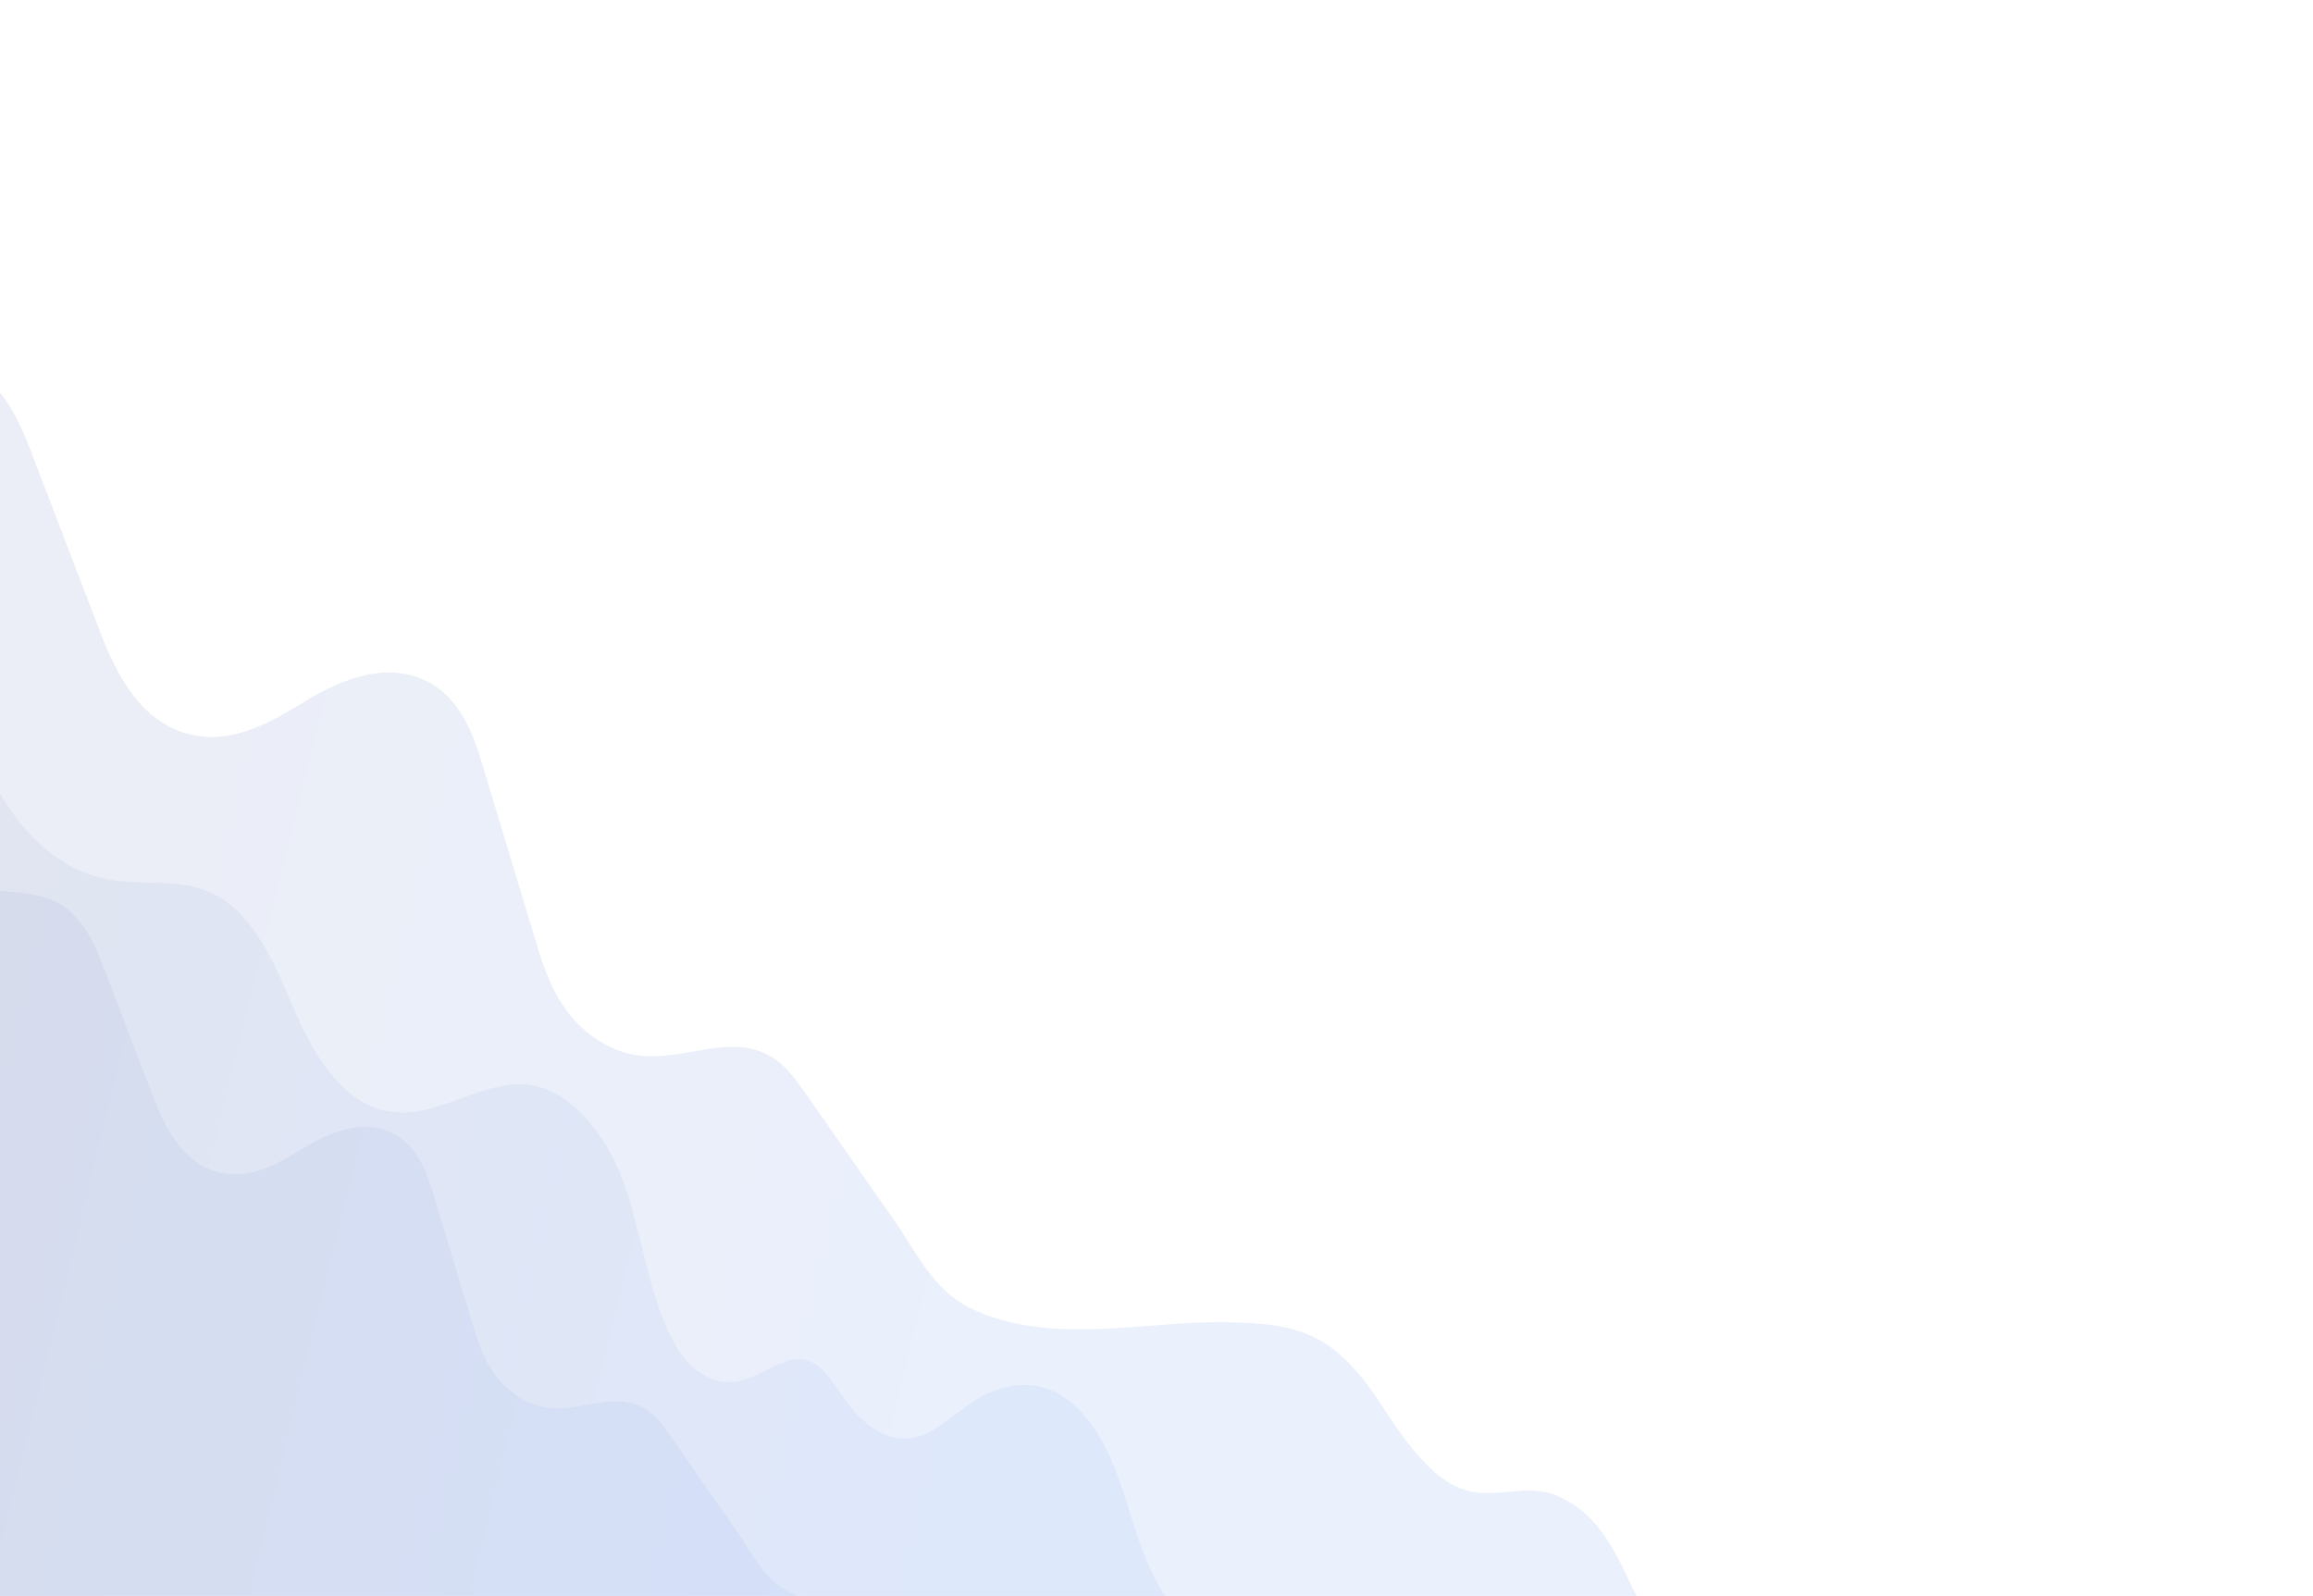 <?xml version="1.0" encoding="UTF-8"?>
<!-- Generator: Adobe Illustrator 27.3.1, SVG Export Plug-In . SVG Version: 6.00 Build 0)  -->
<svg xmlns="http://www.w3.org/2000/svg" xmlns:xlink="http://www.w3.org/1999/xlink" version="1.1" id="Layer_1" x="0px" y="0px" viewBox="0 0 1182.2 815.7" style="enable-background:new 0 0 1182.2 815.7;" xml:space="preserve">
<style type="text/css">
	.st0{fill:#031135;}
	.st1{fill:#F4F6FD;}
	.st2{fill:#171716;}
	.st3{fill:#474546;}
	.st4{fill:#01529D;}
	.st5{opacity:0.1;fill:#01529D;enable-background:new    ;}
	.st6{opacity:0.2;fill:#01529D;enable-background:new    ;}
	.st7{opacity:0.3;fill:#01529D;enable-background:new    ;}
	.st8{opacity:0.4;fill:#01529D;enable-background:new    ;}
	.st9{opacity:0.5;fill:#01529D;enable-background:new    ;}
	.st10{opacity:0.6;fill:#01529D;enable-background:new    ;}
	.st11{opacity:0.7;fill:#01529D;enable-background:new    ;}
	.st12{opacity:0.8;fill:#01529D;enable-background:new    ;}
	.st13{opacity:0.9;fill:#01529D;enable-background:new    ;}
	.st14{opacity:5.000000e-02;fill:#01529D;enable-background:new    ;}
	.st15{fill:#00C6B3;}
	.st16{fill:#F9E371;}
	.st17{fill:#E7A34F;}
	.st18{fill:#F0AD42;}
	.st19{fill:#FCF6ED;}
	.st20{fill:#F7E3CA;}
	.st21{fill:#FCF6F0;}
	.st22{fill:#2F6AE4;}
	.st23{fill:#E0816E;}
	.st24{fill:#008061;}
	.st25{fill:#00C495;}
	.st26{fill:#1D2667;}
	.st27{fill:#5389C3;}
	.st28{fill:#73A7D7;}
	.st29{fill:#8566A4;}
	.st30{fill:#AFBAD4;}
	.st31{fill:#DF6248;}
	.st32{fill:#D7B8D4;}
	.st33{fill:#2C3B88;}
	.st34{clip-path:url(#SVGID_00000123399835184581149720000005822946600729385362_);}
	.st35{opacity:0.2;fill:url(#SVGID_00000084518964164461476890000011344958203758635410_);}
	.st36{opacity:0.7;}
	.st37{opacity:0.2;fill:url(#SVGID_00000027588376509578457420000018444596743666533786_);}
	.st38{opacity:0.15;fill:url(#SVGID_00000083773656241383132720000012735444188377467822_);}
	.st39{opacity:0.2;fill:#031135;}
	.st40{fill:#F9DFC7;}
	.st41{opacity:0.2;}
	.st42{fill:#D7D7D7;}
	.st43{fill:#B2332D;}
	.st44{fill:#51325B;}
	.st45{opacity:0.4;}
	.st46{fill:#0D3882;}
	.st47{fill:#336836;}
	.st48{fill:#721F1F;}
	.st49{fill:#424242;}
	.st50{fill:#7E2520;}
	.st51{fill:#5E2220;}
	.st52{opacity:0.2;fill:#FCF6F0;}
	.st53{fill:#333333;}
	.st54{fill:#C18D40;}
	.st55{fill:#916F3D;}
	.st56{fill:#C6772B;}
	.st57{fill:#F2C097;}
	.st58{fill:#C8B5AA;}
	.st59{fill:#FFFFFF;}
	.st60{fill:#2B2B2B;}
	.st61{fill:#030F2B;}
	.st62{fill:#43234F;}
	.st63{opacity:0.3;fill:#031135;}
	.st64{opacity:0.4;fill:#031135;}
	.st65{fill:#051233;}
	.st66{fill:#5B98D3;}
	.st67{fill:#93887A;}
	.st68{fill:#F0F0F0;}
	.st69{opacity:0.35;}
	.st70{fill:#E27B67;}
	.st71{fill:#C4884D;}
	.st72{opacity:0.5;}
	.st73{clip-path:url(#SVGID_00000142856118548227268860000000862255693424003233_);}
	.st74{opacity:0.2;fill:url(#SVGID_00000067918604857132209330000018034612711808372114_);}
	.st75{opacity:0.2;fill:url(#SVGID_00000139286416356247278000000002879627046816910010_);}
	.st76{opacity:0.15;fill:url(#SVGID_00000023971810530006970520000007964963390051810481_);}
</style>
<g class="st72">
	<defs>
		<rect id="SVGID_00000086687299099919296900000012731902712263474336_" class="st72" width="1182.2" height="815.7"></rect>
	</defs>
	<clipPath id="SVGID_00000152256895748859974600000005105526428264567697_">
		<use xlink:href="#SVGID_00000086687299099919296900000012731902712263474336_" style="overflow:visible;"></use>
	</clipPath>
	<g style="clip-path:url(#SVGID_00000152256895748859974600000005105526428264567697_);">
		
			<linearGradient id="SVGID_00000156549847818000244280000013546378478733879447_" gradientUnits="userSpaceOnUse" x1="-223.654" y1="550.92" x2="1206.796" y2="550.92" gradientTransform="matrix(-0.971 -0.239 -0.239 0.971 965.864 111.59)">
			<stop offset="0.361" style="stop-color:#2F6AE4"></stop>
			<stop offset="1" style="stop-color:#3E4D89"></stop>
		</linearGradient>
		<path style="opacity:0.2;fill:url(#SVGID_00000156549847818000244280000013546378478733879447_);" d="M-194.1,51.4    c24.3,31.3,47.9,63,77.2,92.1c10.5,10.4,21.6,20.7,35.2,28c20.2,10.8,39.9,5.4,60.3,13.1c21.1,8,30.6,28.6,37.5,46.8    c11.8,30.7,23.5,61.4,35.3,92.1c8.2,21.4,20.9,46.5,46.8,52.1c21.6,4.7,41-7,57.8-17.2c16.8-10.2,38.9-19.9,59.3-11.5    c18.8,7.7,26.1,26.7,31.1,43.4c8.9,29.6,17.9,59.2,26.8,88.7c3.8,12.7,7.8,25.7,16.1,37.1c8.3,11.5,21.8,21.4,37.2,23.4    c22,2.8,44.3-10.3,64.3-1.2c9.4,4.3,15.3,12.5,20.7,20.2c15.4,22.1,30.9,44.2,46.3,66.3c10.7,15.4,19.1,34.4,38,43.7    c40.4,19.7,89,6.6,130.6,7.3c22.1,0.4,41.1,1.6,57.6,15.8c16.7,14.3,24.5,32.6,37.8,48.7c7.7,9.3,17.8,20.2,31.7,22.3    c17.1,2.6,29.5-5.8,47.4,4.3c15.7,8.8,23.8,24.3,30.7,38.8c7,14.8,28.3,59.6,52.7,43.6c6-4,11.9-9.4,19.9-8.9    c10.4,0.6,17.1,10.5,20,19c7.1,21,27.3,44.9,54.5,34.1c12.7-5.1,25.5-3.9,25.5-3.9s-34.9,141.6-45.8,185.6L-430.3,732.8    l185.2-750.6C-245.2-17.9-210.6,30-194.1,51.4z"></path>
		<g class="st36">
			
				<linearGradient id="SVGID_00000146491193178564930890000013962833732373861249_" gradientUnits="userSpaceOnUse" x1="-29.803" y1="767.058" x2="1017.736" y2="767.058" gradientTransform="matrix(-0.971 -0.239 -0.239 0.971 965.864 111.59)">
				<stop offset="0.361" style="stop-color:#2F6AE4"></stop>
				<stop offset="1" style="stop-color:#3E4D89"></stop>
			</linearGradient>
			<path style="opacity:0.2;fill:url(#SVGID_00000146491193178564930890000013962833732373861249_);" d="M-50.5,213.9     c12.7,49.1,23,98,33.8,147.7c8.2,37.9,32.3,80.7,72.7,88c16.2,2.9,33.5-0.4,48.8,5.4c23.8,9,35,36.2,45.2,60.2     c10.2,24,25.6,50.3,50.9,53.2c23.7,2.7,45.8-16.6,68.9-14c22.3,2.5,39.4,26,47.3,45.7c11.4,28.4,13.7,64.4,29.8,90.2     c6.3,10.1,17.6,17.7,29.2,15.9c15.9-2.5,29.7-20.1,44.1-6.3c4.6,4.4,7.9,10.1,11.6,15.3c5.7,8,13,15.3,22.2,18.6     c20.6,7.3,34-14.6,51.7-22c19.4-8.1,36-3.6,49.4,12.7c19,23.1,21.6,55.6,35,81.9c6.4,12.6,16,26.1,29.8,26.7     c22.1,1.1,39-28.4,60.2-10.6c10.2,8.6,15.5,22.2,21.6,33.8c7.2,13.7,17.8,27.8,32.9,29.4c25.1,2.6,47.6-33.3,72.3-21.5     c1.2,0.5,2.2,1.2,3.3,1.9l-111.3,451.2l-1017-250.9L-94,158.7C-72.1,162.8-57,188.4-50.5,213.9z"></path>
		</g>
		
			<linearGradient id="SVGID_00000080900322690815767700000010204939992049298343_" gradientUnits="userSpaceOnUse" x1="-22.997" y1="721.443" x2="1024.542" y2="721.443" gradientTransform="matrix(-0.971 -0.239 -0.239 0.971 965.864 111.59)">
			<stop offset="0.361" style="stop-color:#2F6AE4"></stop>
			<stop offset="1" style="stop-color:#3E4D89"></stop>
		</linearGradient>
		<path style="opacity:0.15;fill:url(#SVGID_00000080900322690815767700000010204939992049298343_);" d="M-101.2,362    c17.8,22.9,35,46.1,56.5,67.4c7.7,7.6,15.8,15.1,25.8,20.5c14.8,7.9,29.2,4,44.1,9.6c15.5,5.8,22.4,20.9,27.5,34.3    c8.6,22.5,17.2,45,25.9,67.5c6,15.6,15.3,34,34.3,38.1c15.8,3.4,30-5.1,42.3-12.6c12.3-7.5,28.5-14.6,43.4-8.5    c13.8,5.7,19.1,19.6,22.8,31.8c6.5,21.7,13.1,43.3,19.6,65c2.8,9.3,5.7,18.8,11.8,27.2c6.1,8.4,16,15.7,27.2,17.2    c16.1,2.1,32.4-7.6,47.1-0.8c6.9,3.2,11.2,9.1,15.2,14.8c11.3,16.2,22.6,32.4,33.9,48.6c7.9,11.3,14,25.2,27.9,32    c29.6,14.5,65.2,4.8,95.6,5.3c16.2,0.3,30.1,1.2,42.2,11.6c12.2,10.5,17.9,23.9,27.7,35.7c5.6,6.8,13,14.8,23.2,16.4    c12.5,1.9,21.6-4.2,34.7,3.1c11.5,6.5,17.5,17.8,22.5,28.4c5.1,10.9,20.7,43.7,38.6,31.9c4.4-2.9,8.7-6.9,14.6-6.5    c7.6,0.4,12.5,7.7,14.7,13.9c5.2,15.3,20,32.9,39.9,25c9.3-3.7,18.6-2.8,18.6-2.8s-16,64.8-24,97.1l-1017-250.9l126-510.9    C-138.6,311.2-113.3,346.3-101.2,362z"></path>
	</g>
</g>
</svg>
